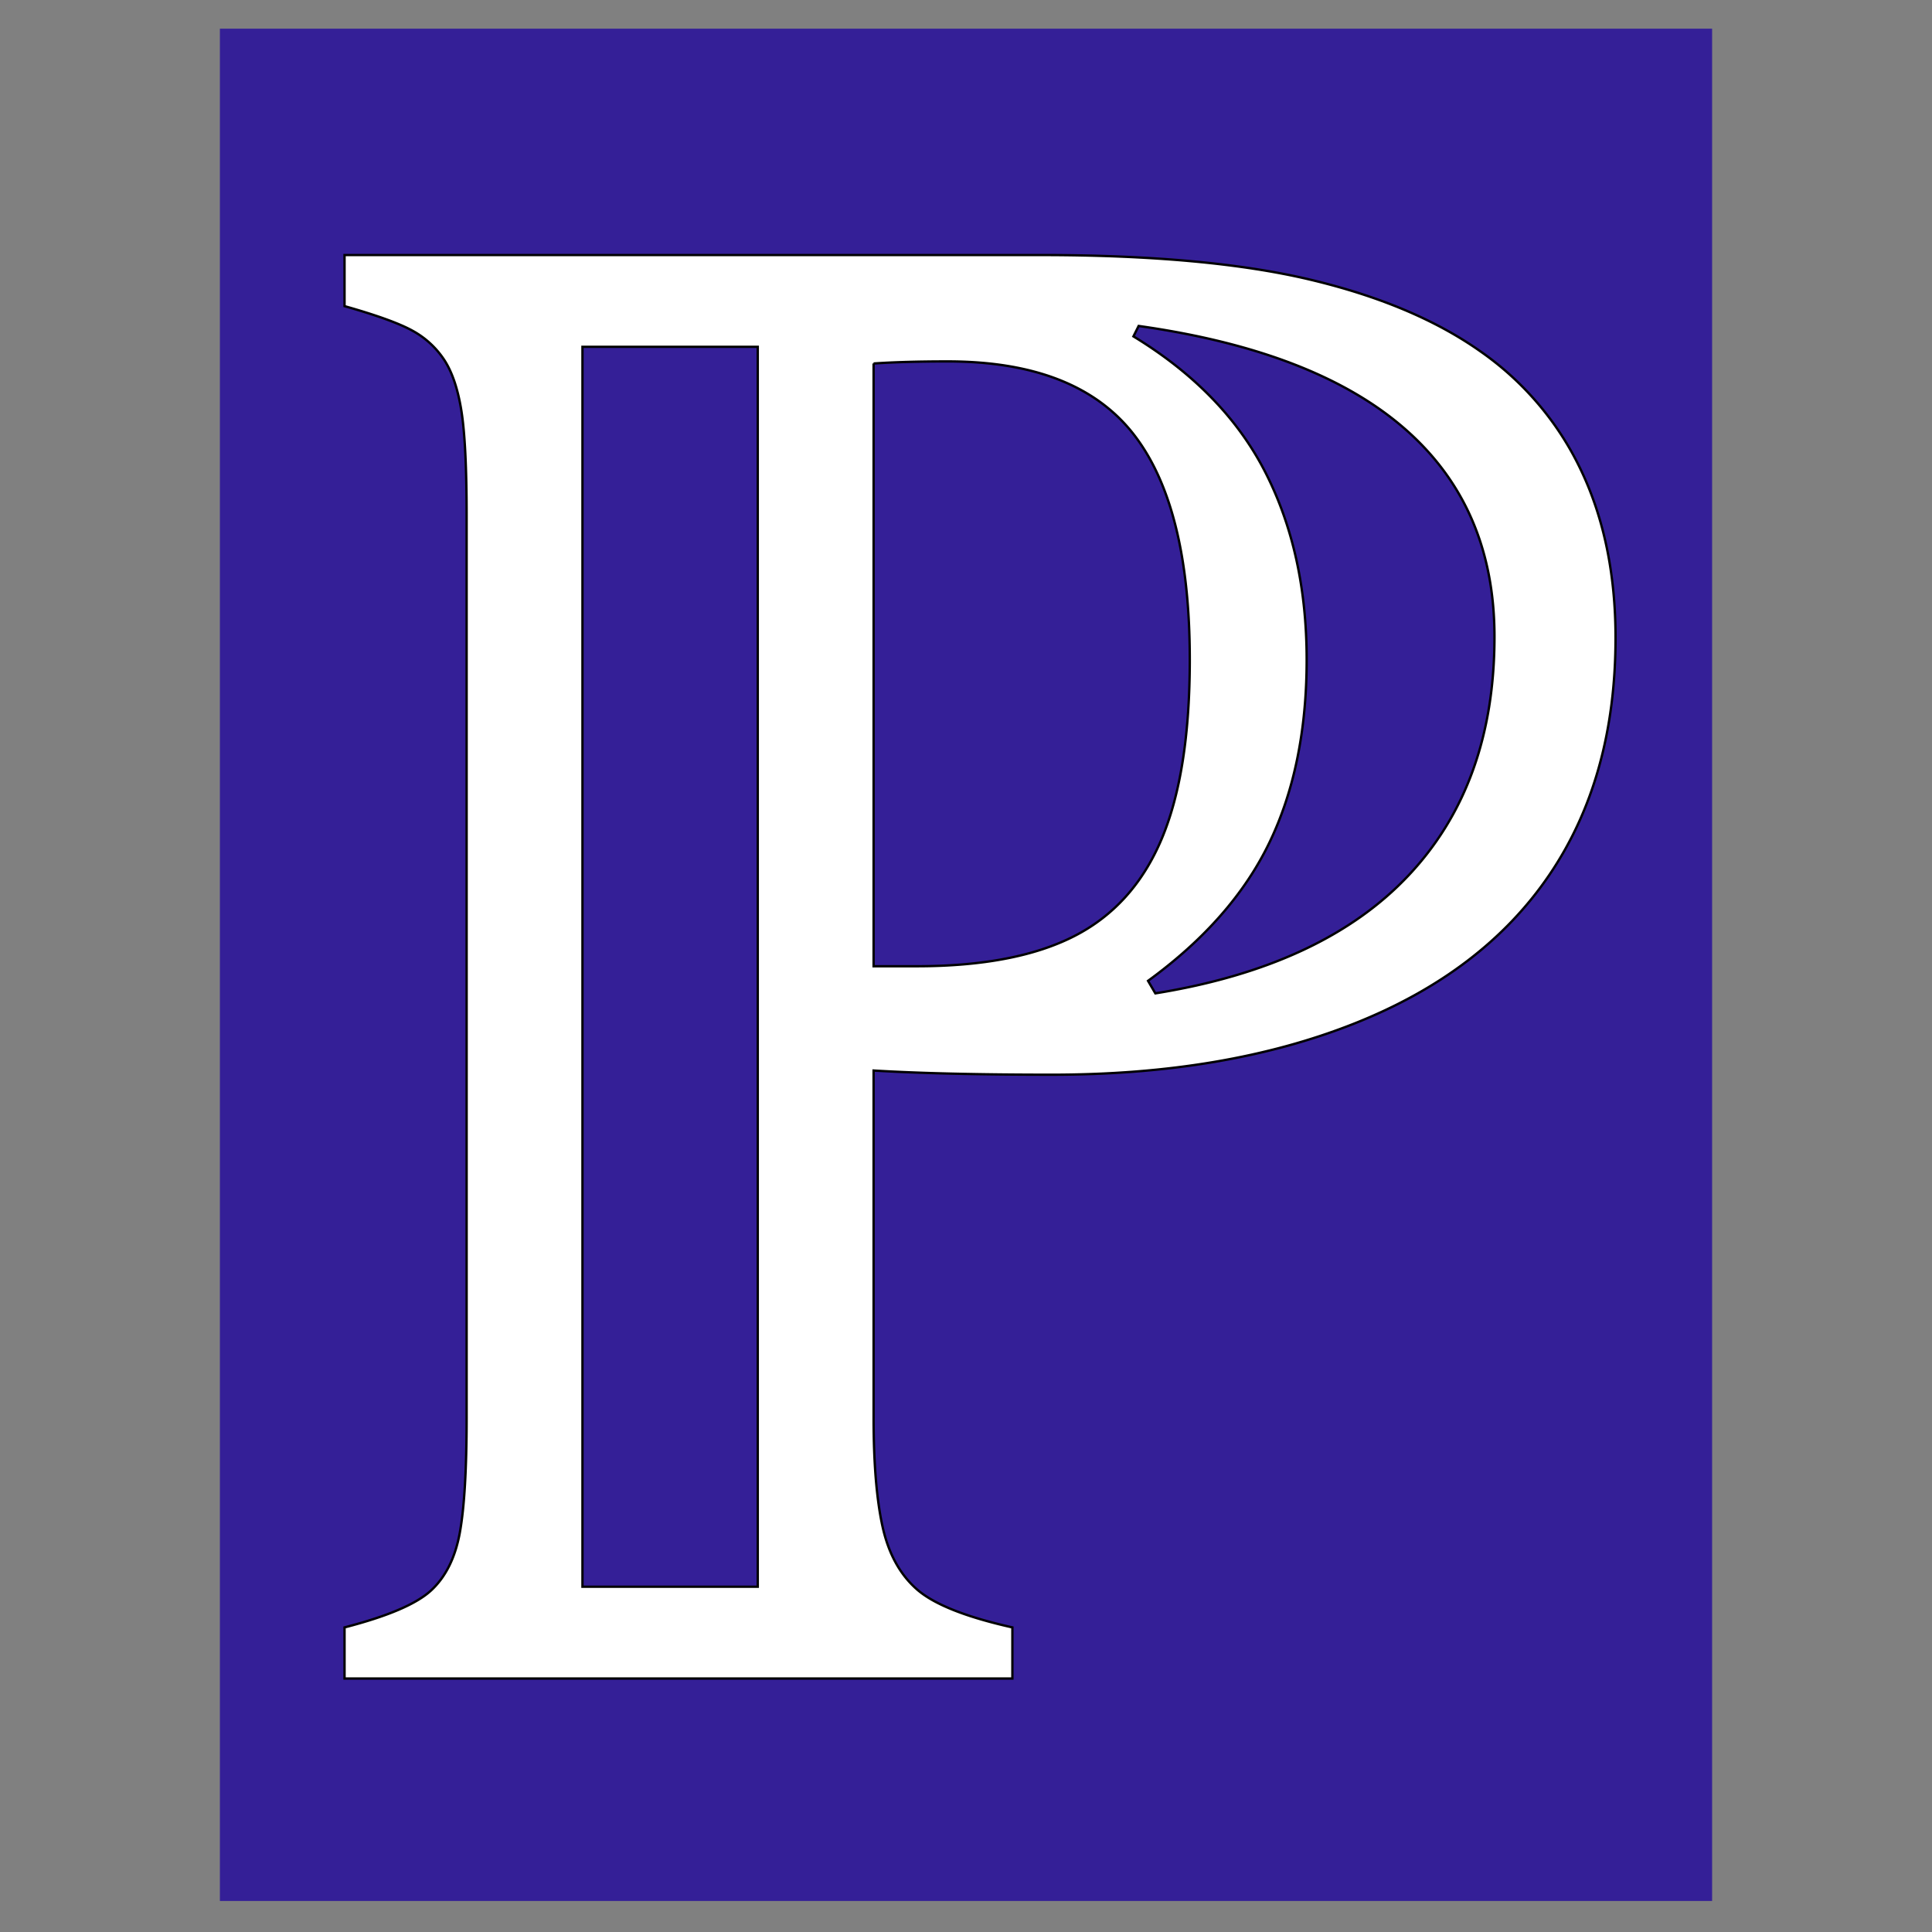 <svg xmlns="http://www.w3.org/2000/svg" width="300.03" height="300.03" viewBox="0 0 822 822">
  <rect x="0" y="0" width="822" height="822" fill="#808080" stroke="none"/>
  <defs>
    <style>
      .cls-1 {
        fill: #341f97;
      }

      .cls-1, .cls-2 {
        fill-rule: evenodd;
      }

      .cls-2 {
        fill: #fff;
        stroke: #000;
        stroke-width: 1px;
      }
    </style>
  </defs>
  <path id="P" class="cls-1" d="M93.558,12.2H728.442V808.8H93.558V12.2h0Z"/>
  <path id="_" data-name="ℙ" class="cls-2" d="M371.686,455.476q29.739,1.778,75.92,1.775,73.694,0,128.531-21.741t83.024-63.226q28.188-41.481,28.192-100.939,0-40.37-14.651-71.212a128.77,128.77,0,0,0-43.066-50.8q-28.417-19.965-72.368-30.392T442.722,108.511H146.59v21.741q20.416,5.77,28.859,10.426A37.857,37.857,0,0,1,188.99,153.1q5.1,7.767,7.326,21.74t2.22,44.591V603.224q0,32.841-2.886,48.806t-12.21,24.625q-9.322,8.652-36.85,15.751v21.741H430.735V692.406q-29.75-6.655-40.624-16.195T375.46,649.368q-3.777-17.3-3.774-46.144V455.476Zm116.766-38.157q35.963-26.175,51.723-59.011t15.761-77.646q0-45.256-17.537-79.642t-56.163-57.9l2.22-4.437q75.472,10.649,113.436,43.925t37.96,88.294q0,62.56-36.406,101.383T491.56,422.643ZM247.817,147.556H322.4V675.1H247.817V147.556Zm123.869,7.1q12.872-.885,31.522-0.888,54.61,0,78.806,30.615t24.2,96.28q0,47.919-11.987,76.315T457.152,398.24q-25.089,12.874-67.263,12.867h-18.2V154.655Z"/>
</svg>
